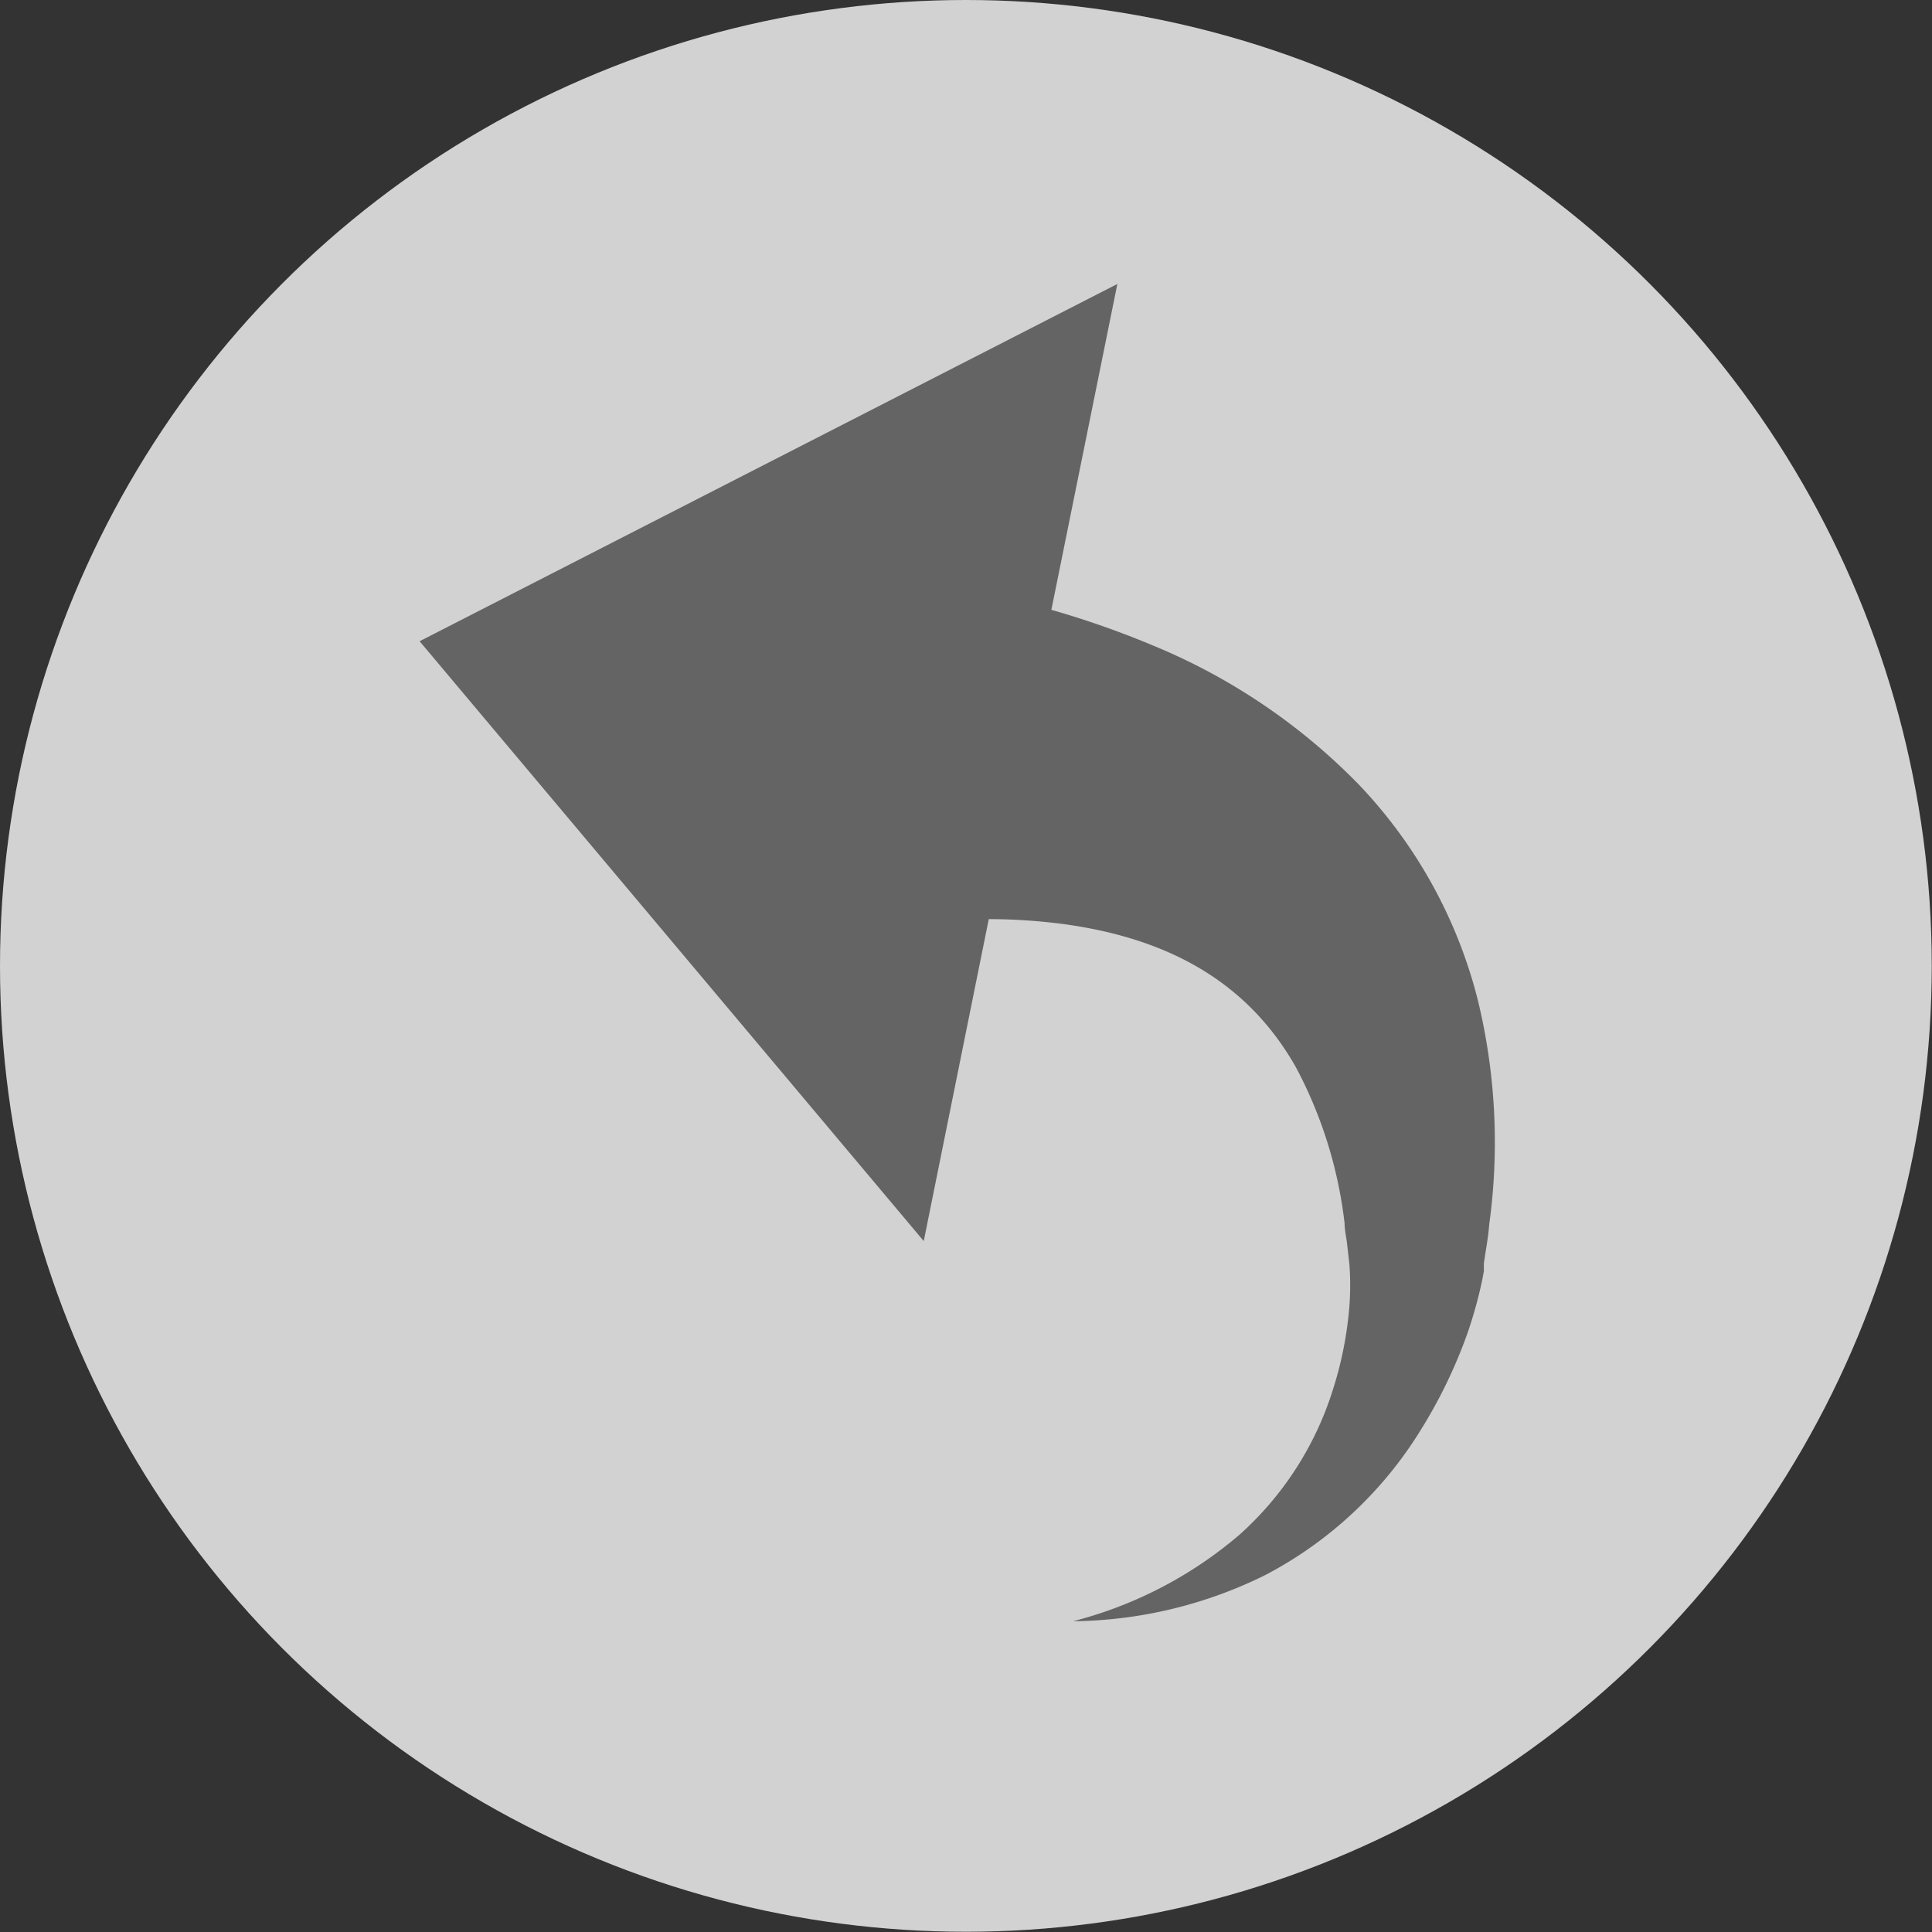 <svg id="Layer_1" data-name="Layer 1" 
  xmlns="http://www.w3.org/2000/svg" 
  xmlns:xlink="http://www.w3.org/1999/xlink" viewBox="0 0 79.33 79.33">
  <rect x="0" y="0" width="79.33" height="79.33" fill="#333333" stroke="none"/>
  <defs>
    <style>.cls-1{fill:url(#linear-gradient);}.cls-2{fill:#646464;}</style>
    <linearGradient id="linear-gradient" x1="77.88" y1="39.66" x2="0.7" y2="39.66" gradientUnits="SpaceOnUse">
      <stop offset="0" stop-color="#fff"/>
      <stop offset="1" stop-color="#d2d2d2"/>
    </linearGradient>
  </defs>
  <title>flip_button</title>
  <circle class="cls-1" cx="39.66" cy="39.66" r="39.66"/>
  <path class="cls-2" d="M66.37,46.4a19.85,19.85,0,0,0-4.89-8.85,25.21,25.21,0,0,0-8.41-5.69,37.65,37.65,0,0,0-4.21-1.48L51.57,17,22.92,31.67,43.62,56.3l2.67-13.22a23.73,23.73,0,0,1,3.19.22c4,.57,7.36,2.22,9.42,5.86a18,18,0,0,1,2,6.41c0,.29.08.6.11.91l.09.8a11.63,11.63,0,0,1,0,1.66,15.09,15.09,0,0,1-.67,3.43,13.31,13.31,0,0,1-3.86,6,17,17,0,0,1-6.82,3.54A18.18,18.18,0,0,0,57.67,70,16.45,16.45,0,0,0,64,64.1a20.39,20.39,0,0,0,1.94-4,18.3,18.3,0,0,0,.62-2.24l.06-.33,0-.32.08-.53c.06-.35.11-.7.14-1.07A24.74,24.74,0,0,0,66.37,46.4Z" transform="translate(-5.69 -5.34)"/>
</svg>
